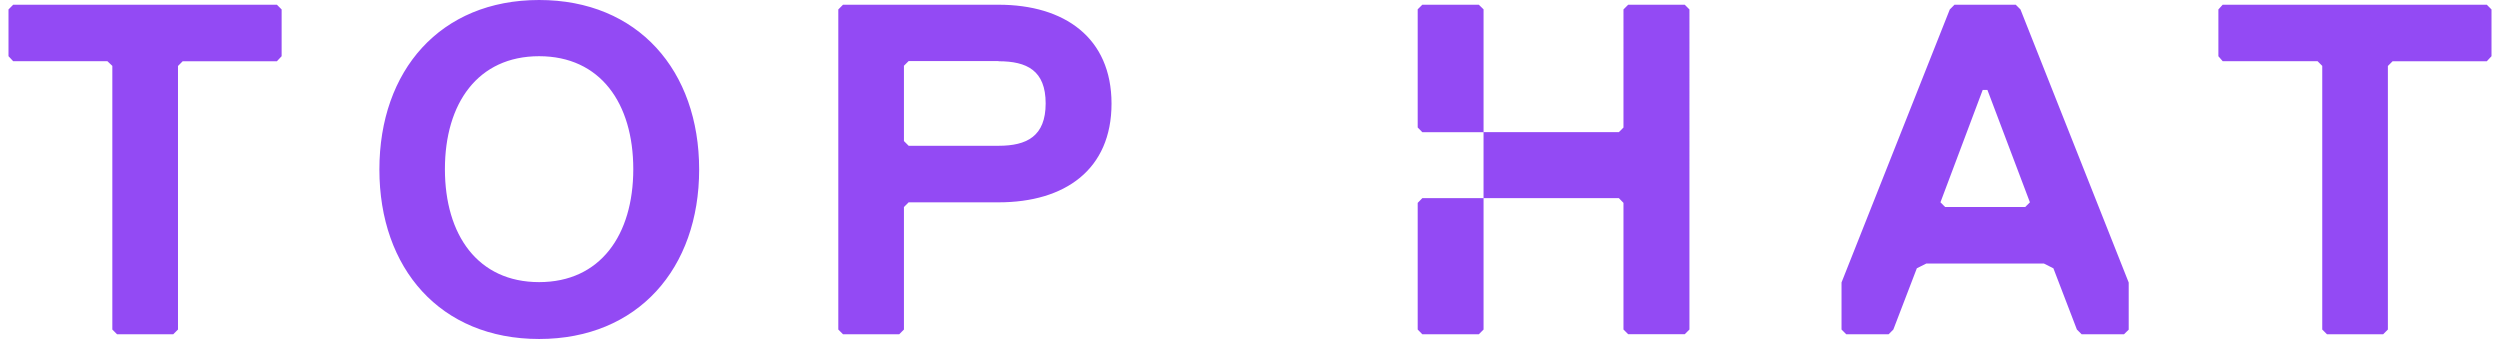 <svg xmlns="http://www.w3.org/2000/svg" width="118" height="16" fill="none"><path fill="#934AF4" d="M25.446 16c-4.669 0-7.539-3.332-7.539-8s2.87-8 7.539-8C30.114 0 33 3.332 33 8s-2.891 8-7.554 8zm0-13.347C22.554 2.653 21 4.875 21 7.984c0 3.109 1.554 5.332 4.446 5.332 2.89 0 4.445-2.223 4.445-5.332s-1.554-5.331-4.445-5.331zm21.687 6.896h-4.244l-.223.223v5.782l-.223.223H39.79l-.222-.223V.446l.222-.223h7.343c3.108 0 5.331 1.554 5.331 4.668S50.268 9.55 47.133 9.55zm0-6.668h-4.244l-.223.222v3.555l.223.223h4.244c1.331 0 2.222-.446 2.222-2 0-1.555-.886-1.99-2.222-1.99v-.01zM79.52.223h-2.67l-.222.223V6.02l-.218.218h-6.387v3.114h6.387l.218.223v5.978l.222.223h2.669l.223-.223V.446L79.52.223zm20.732 15.554h-2l-.223-.223-1.109-2.89-.445-.224H90.92l-.445.223-1.109 2.891-.223.223h-2l-.223-.223v-2.222L92.03.446l.222-.223h2.891l.223.223 5.109 12.89v2.224l-.223.217zM93.806 4.244h-.222l-1.995 5.305.223.223h3.777l.223-.223-2.006-5.305zm23.571-1.353h-4.446l-.223.223v12.44l-.223.223h-2.652l-.223-.223V3.11l-.223-.223h-4.477l-.202-.233V.446l.202-.223h12.467l.222.223v2.207l-.222.238zm-104.308 0H8.623l-.222.223v12.44l-.223.223H5.525l-.223-.223V3.11l-.232-.22H.623l-.222-.238V.446L.623.223H13.07l.223.223v2.207l-.223.238zM70.024.441v5.798h-2.891l-.218-.223V.44l.218-.217H69.8l.223.217zm0 8.912v6.201l-.223.223h-2.668l-.218-.223V9.576l.218-.223h2.89z"/></svg>